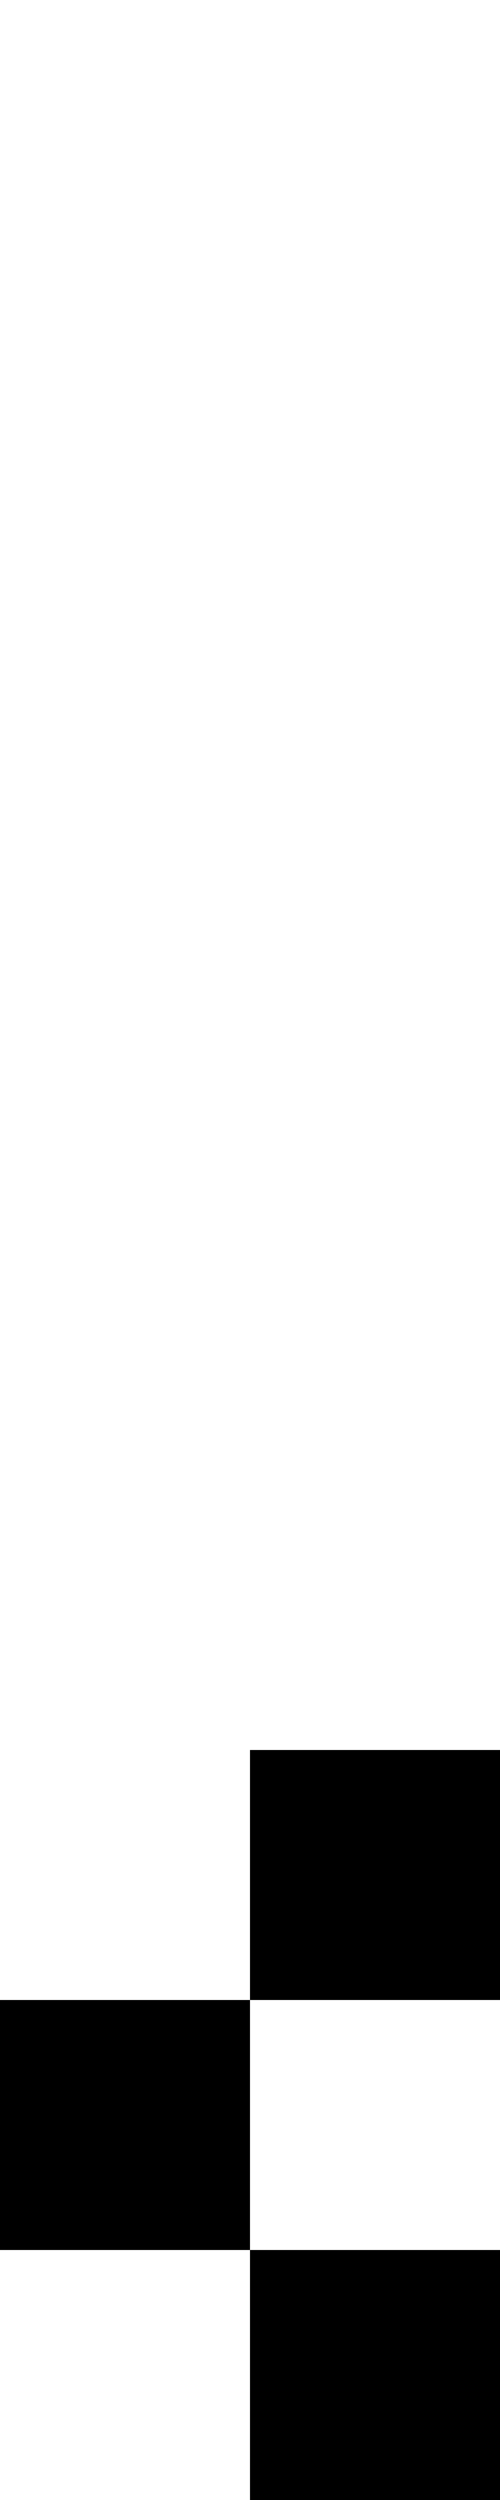 <svg xmlns="http://www.w3.org/2000/svg" width="2" height="10" viewBox="0 0 2 10"><style>rect { fill: black; }</style><title>Character: ˱ (U+02F1)</title><rect x="1" y="7" width="1" height="1" /><rect x="0" y="8" width="1" height="1" /><rect x="1" y="9" width="1" height="1" /></svg>